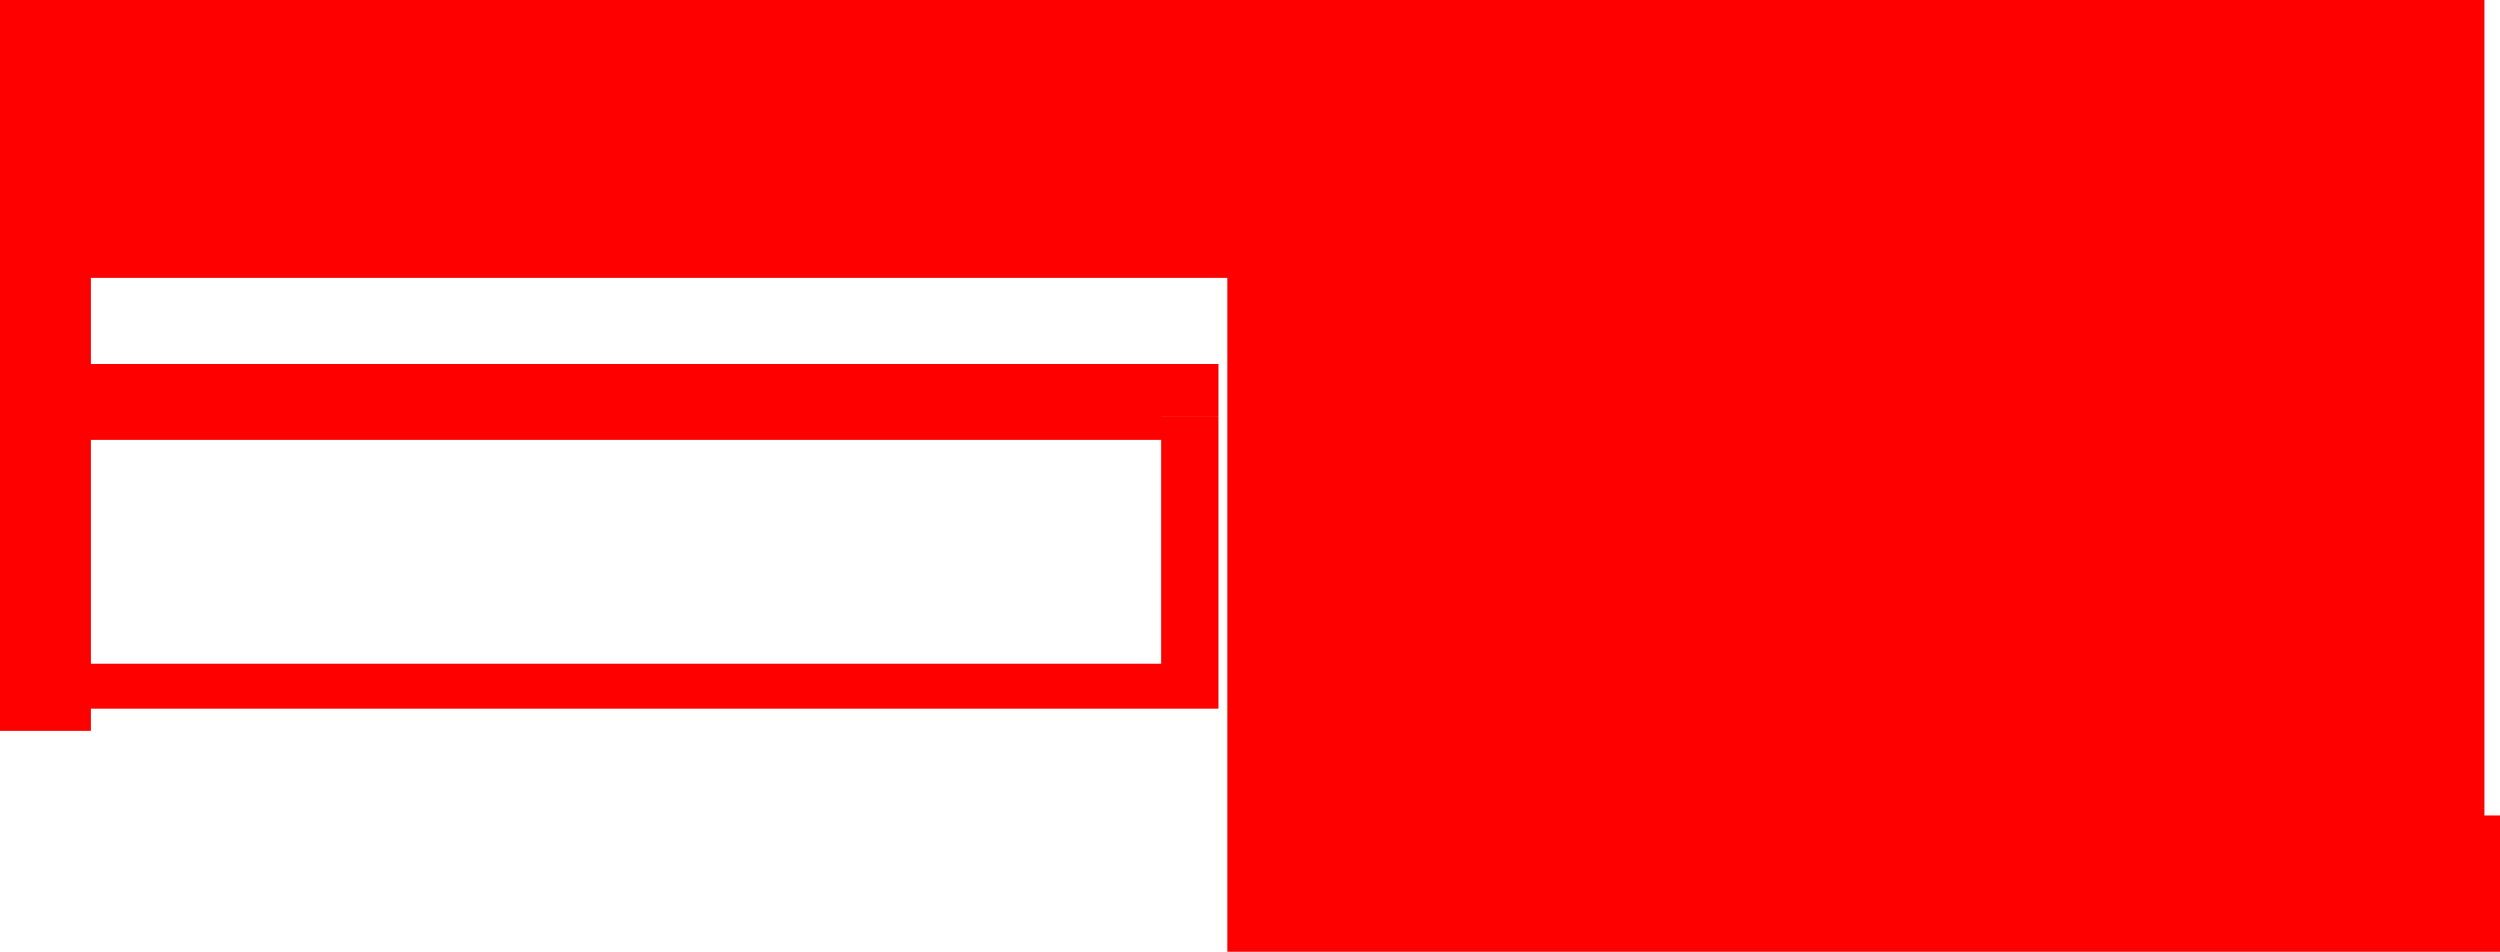 <?xml version="1.0" encoding="UTF-8" standalone="no"?>
<svg xmlns:xlink="http://www.w3.org/1999/xlink" height="488.95px" width="1284.4px" xmlns="http://www.w3.org/2000/svg">
  <g transform="matrix(1.0, 0.0, 0.0, 1.0, 685.0, 215.5)">
    <path d="M-638.3 10.5 L-638.3 125.5 -88.45 125.5 -88.45 10.5 -638.3 10.5 M-685.0 -215.5 L-685.0 160.0 -638.3 160.0 -638.3 148.6 -59.0 148.6 -59.0 -1.45 -88.45 -1.45 -88.45 -1.5 -59.0 -1.5 -59.0 -28.5 -638.3 -28.5 -638.3 -72.75 -54.45 -72.75 -54.45 273.45 599.4 273.45 599.4 203.45 591.4 203.45 591.4 -215.5 -43.45 -215.5 -43.45 -108.5 -43.45 -108.5 -43.45 -215.5 -685.0 -215.5" fill="#ff0000" fill-rule="evenodd" stroke="none">
      <animate attributeName="fill" dur="2s" repeatCount="indefinite" values="#ff0000;#ff0001"/>
      <animate attributeName="fill-opacity" dur="2s" repeatCount="indefinite" values="1.0;1.0"/>
      <animate attributeName="d" dur="2s" repeatCount="indefinite" values="M-638.3 10.5 L-638.3 125.5 -88.45 125.5 -88.45 10.5 -638.3 10.5 M-685.0 -215.5 L-685.0 160.0 -638.3 160.0 -638.3 148.6 -59.0 148.6 -59.0 -1.45 -88.45 -1.45 -88.45 -1.5 -59.0 -1.5 -59.0 -28.5 -638.3 -28.5 -638.3 -72.75 -54.45 -72.75 -54.45 273.45 599.4 273.45 599.4 203.45 591.4 203.45 591.4 -215.5 -43.45 -215.5 -43.45 -108.5 -43.45 -108.5 -43.45 -215.5 -685.0 -215.5;M-638.3 10.5 L-638.3 125.5 -88.45 125.5 -88.45 10.5 -638.3 10.5 M-685.0 -215.5 L-685.0 272.05 -638.3 272.05 -638.3 148.6 -59.0 148.6 -59.0 -1.45 -88.45 -1.45 -88.45 -1.5 -59.0 -1.5 -59.0 -28.5 -638.3 -28.5 -638.3 -72.75 -54.45 -72.75 -54.45 273.45 599.4 273.45 599.4 203.45 591.4 203.45 591.4 -215.5 -43.45 -215.5 -43.45 -108.5 -43.45 -108.5 -43.45 -215.5 -685.0 -215.5"/>
    </path>
    <path d="M-685.0 -215.5 L-43.45 -215.5 -43.45 -108.5 -43.45 -108.5 -43.45 -215.5 591.4 -215.5 591.4 203.45 599.4 203.45 599.4 273.45 -54.45 273.45 -54.45 -72.75 -638.3 -72.75 -638.3 -28.5 -59.0 -28.5 -59.0 -1.5 -88.45 -1.5 -88.45 -1.45 -59.0 -1.45 -59.0 148.6 -638.3 148.6 -638.3 160.0 -685.0 160.0 -685.0 -215.5 M-638.3 10.5 L-88.45 10.5 -88.45 125.5 -638.3 125.5 -638.3 10.5" fill="none" stroke="#000000" stroke-linecap="round" stroke-linejoin="round" stroke-opacity="0.0" stroke-width="1.0">
      <animate attributeName="stroke" dur="2s" repeatCount="indefinite" values="#000000;#000001"/>
      <animate attributeName="stroke-width" dur="2s" repeatCount="indefinite" values="0.0;0.0"/>
      <animate attributeName="fill-opacity" dur="2s" repeatCount="indefinite" values="0.0;0.0"/>
      <animate attributeName="d" dur="2s" repeatCount="indefinite" values="M-685.0 -215.5 L-43.45 -215.5 -43.45 -108.5 -43.45 -108.5 -43.45 -215.5 591.4 -215.5 591.4 203.45 599.4 203.45 599.4 273.45 -54.45 273.45 -54.45 -72.75 -638.3 -72.75 -638.3 -28.5 -59.0 -28.5 -59.0 -1.5 -88.45 -1.5 -88.45 -1.45 -59.0 -1.45 -59.0 148.6 -638.3 148.6 -638.3 160.0 -685.0 160.0 -685.0 -215.5 M-638.3 10.5 L-88.45 10.5 -88.45 125.5 -638.3 125.5 -638.3 10.5;M-685.0 -215.5 L-43.45 -215.5 -43.45 -108.5 -43.45 -108.5 -43.45 -215.5 591.4 -215.5 591.4 203.45 599.4 203.45 599.4 273.45 -54.45 273.45 -54.45 -72.75 -638.3 -72.75 -638.3 -28.5 -59.0 -28.5 -59.0 -1.5 -88.45 -1.5 -88.45 -1.45 -59.0 -1.45 -59.0 148.6 -638.3 148.6 -638.3 272.05 -685.0 272.05 -685.0 -215.5 M-638.3 10.5 L-88.45 10.5 -88.45 125.5 -638.3 125.5 -638.3 10.5"/>
    </path>
  </g>
</svg>

